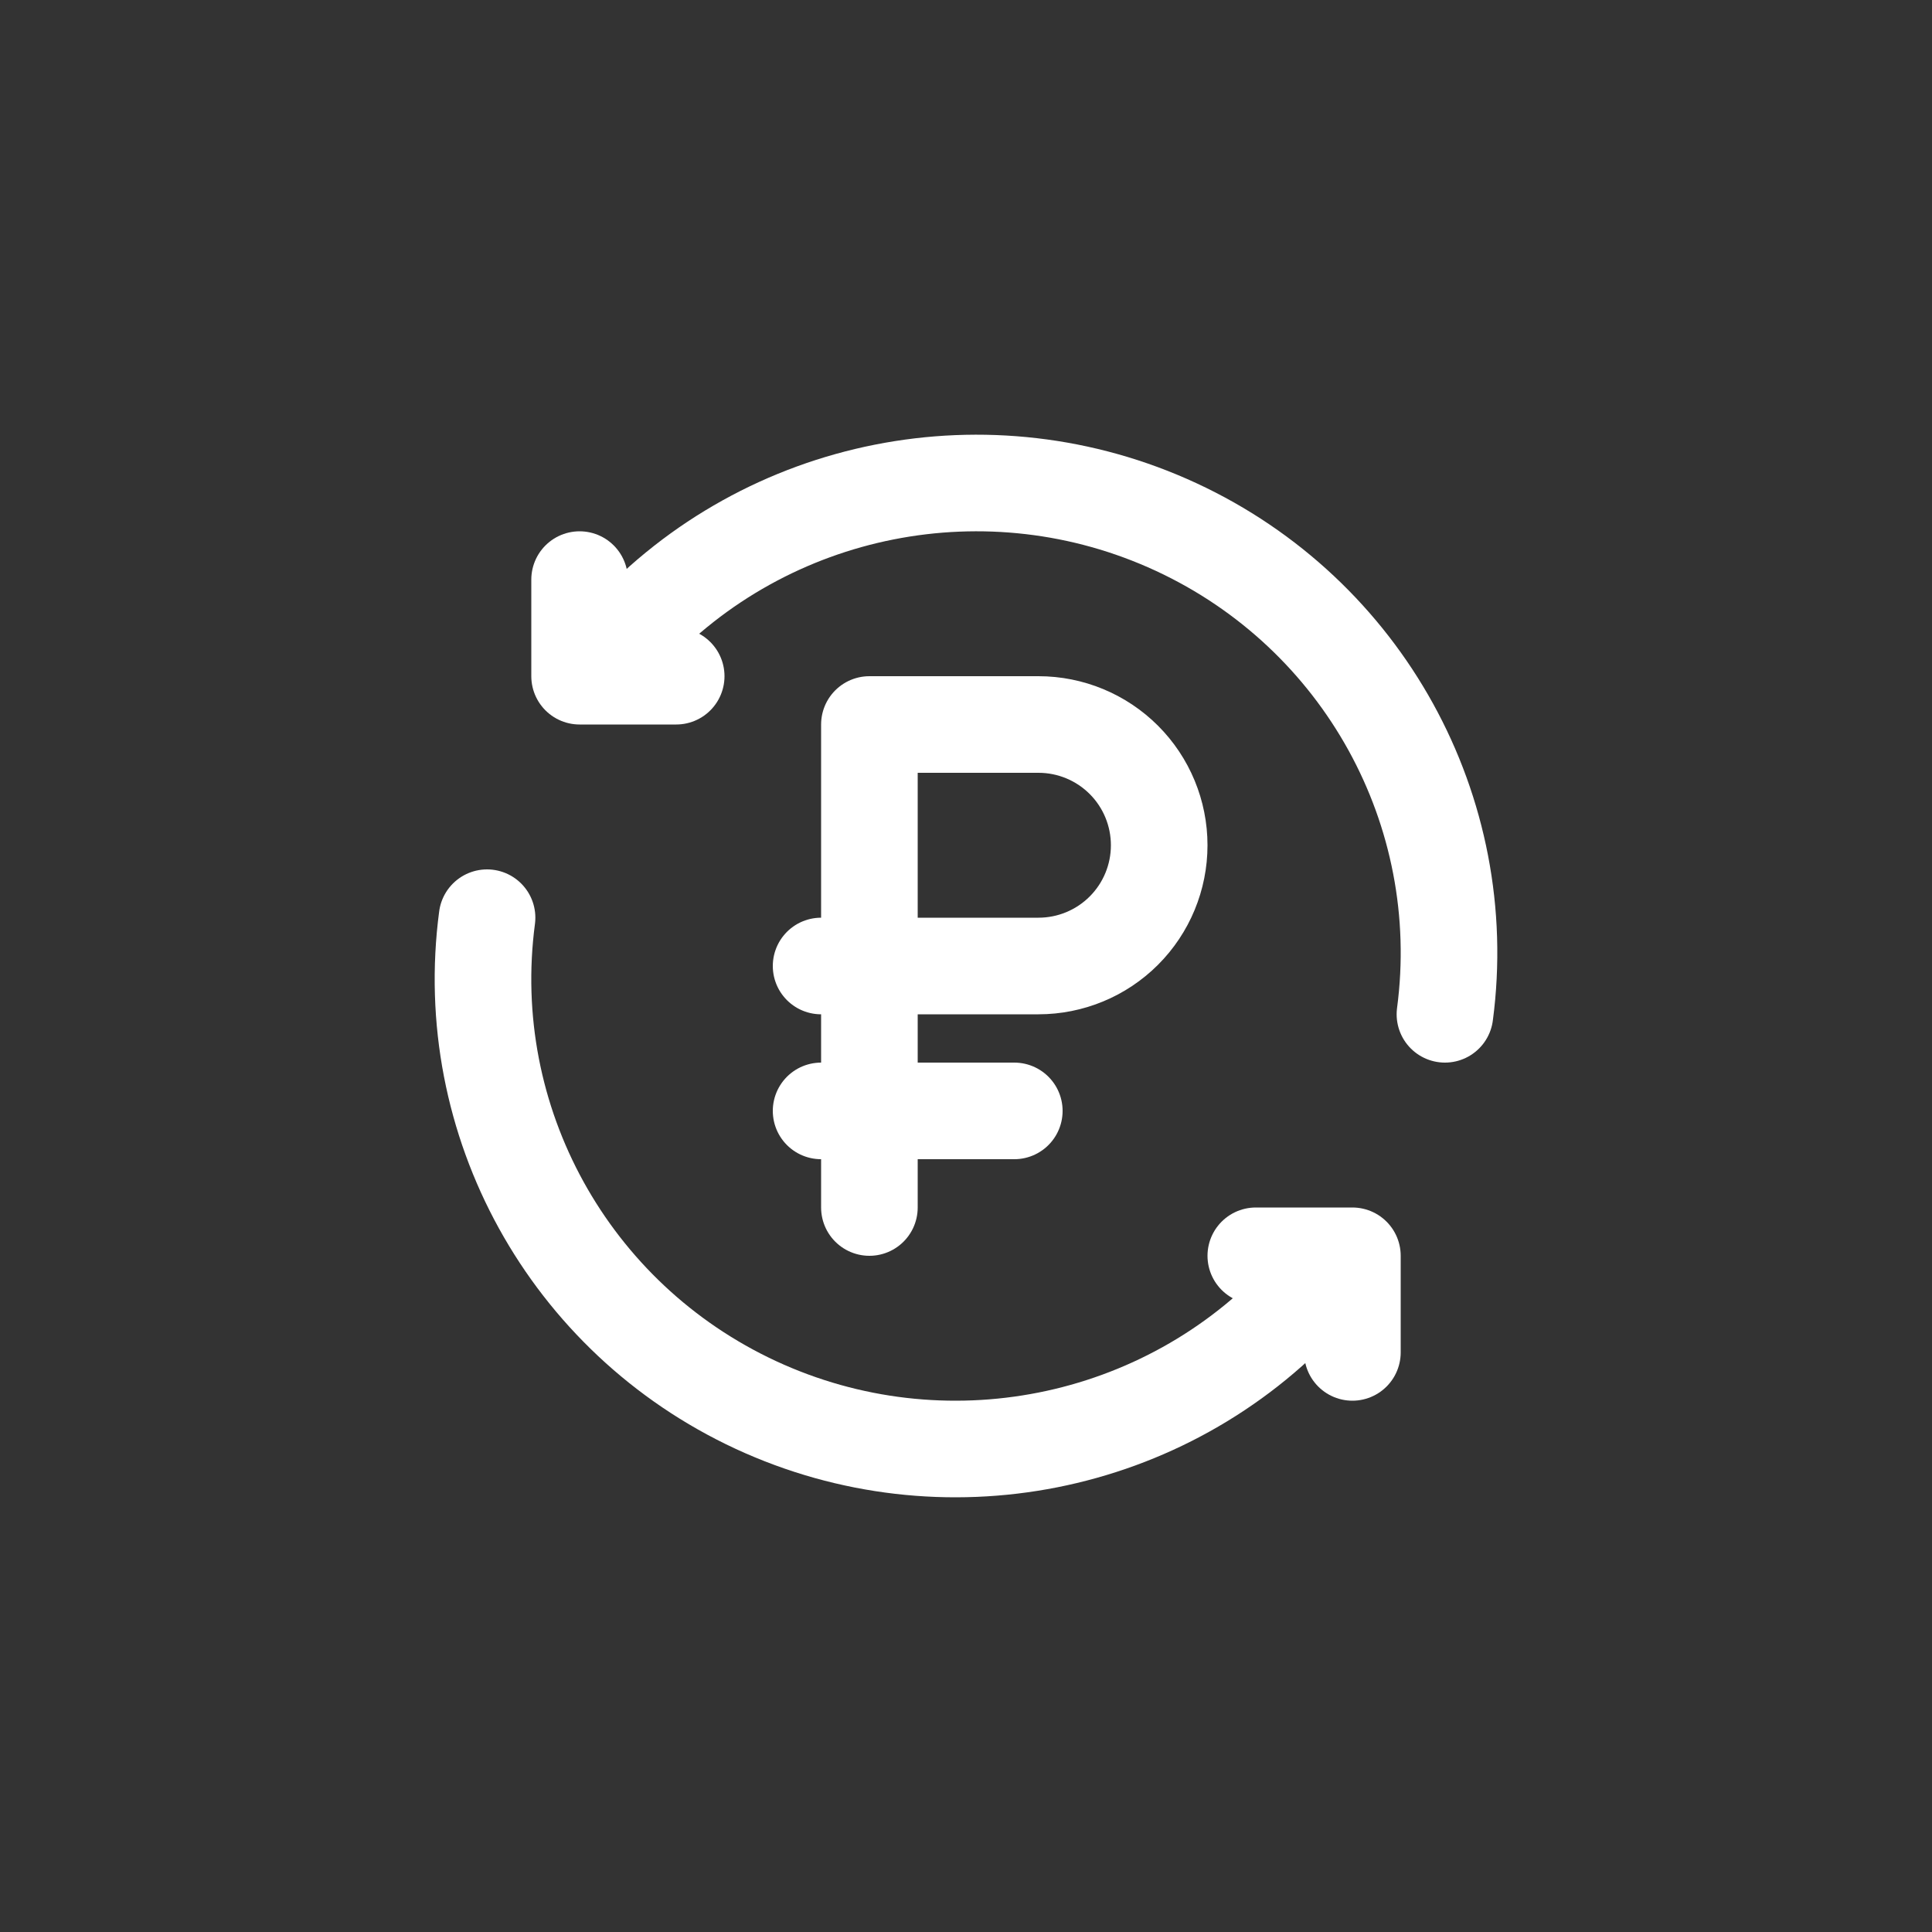<?xml version="1.0" encoding="UTF-8"?>
<svg width="40px" height="40px" viewBox="0 0 40 40" version="1.1" xmlns="http://www.w3.org/2000/svg" xmlns:xlink="http://www.w3.org/1999/xlink">
    <rect x="0" y="0" width="40" height="40" fill="#333333" stroke="none"/>
    <!-- Generator: Sketch 46.2 (44496) - http://www.bohemiancoding.com/sketch -->
    <title>Конвертер</title>
    <desc>Created with Sketch.</desc>
    <defs></defs>
    <g id="Page-1" stroke="none" stroke-width="1" fill="none" fill-rule="evenodd">
        <g id="Конвертер">
            <g>
                <g id="Layer_1" fill-rule="nonzero" fill="#6839CF" fill-opacity="0">
                    <circle id="Oval" cx="20" cy="20" r="20"></circle>
                </g>
                <g id="Layer_2" transform="translate(10, 10)" stroke="#FFFFFF" stroke-width="2" stroke-linecap="round" stroke-linejoin="round">
                    <path d="M8,15 L8,5 L11.5,5 C12.163,5 12.799,5.263 13.268,5.732 C13.737,6.201 14,6.837 14,7.5 L14,7.5 C14,8.163 13.737,8.799 13.268,9.268 C12.799,9.737 12.163,10 11.5,10 L7,10" id="Shape"></path>
                    <path d="M7,13 L11,13" id="Shape"></path>
                    <path d="M19.916,11 C20.474,6.79 18.221,2.706 14.35,0.911 C10.479,-0.883 5.884,0.027 3,3.159" id="Shape"></path>
                    <path d="M0.084,9 C-0.474,13.21 1.779,17.294 5.65,19.089 C9.521,20.883 14.116,19.973 17,16.841" id="Shape"></path>
                    <polyline id="Shape" points="2 2 2 4 4 4"></polyline>
                    <polyline id="Shape" points="18 18 18 16 16 16"></polyline>
                </g>
            </g>
        </g>
    </g>
</svg>